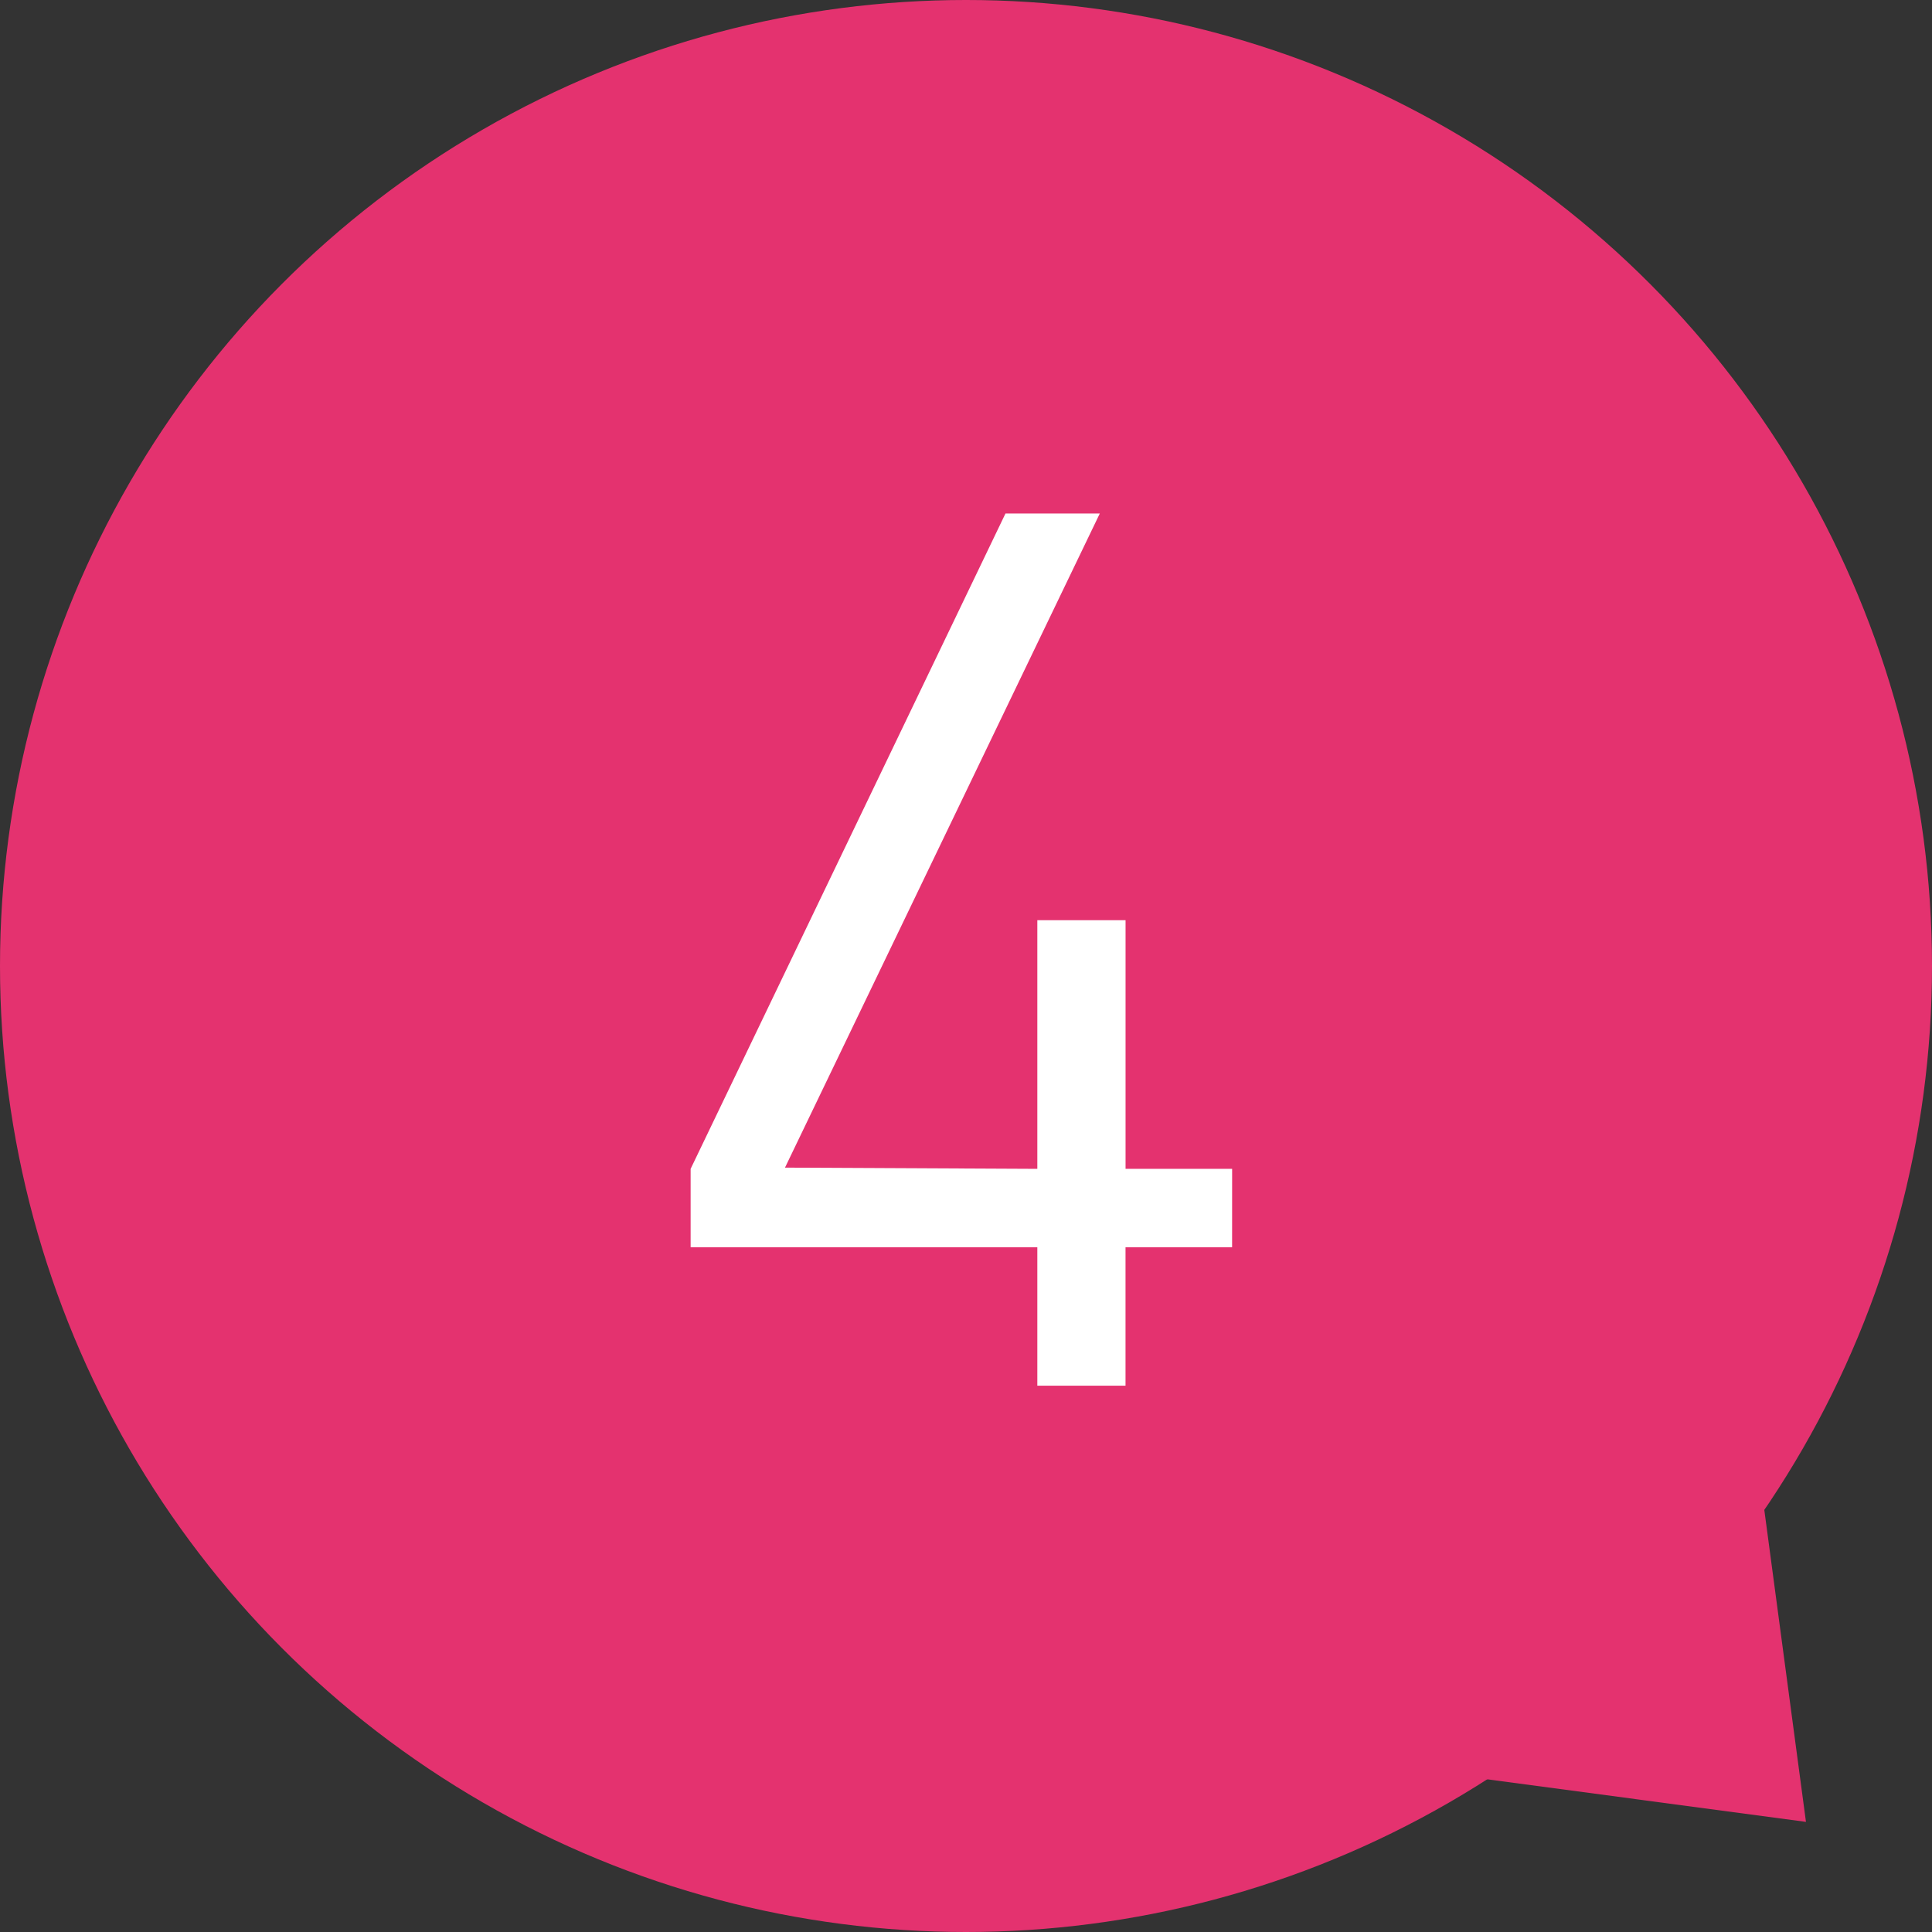 <svg xmlns="http://www.w3.org/2000/svg" viewBox="0 0 55.202 55.202"><rect x="0" y="0" width="55.202" height="55.202" fill="#333333" stroke="none"/><defs><style>.cls-1{fill:#e4326f;}.cls-2{fill:#fff;}</style></defs><g id="レイヤー_2" data-name="レイヤー 2"><g id="レイヤー_1-2" data-name="レイヤー 1"><circle class="cls-1" cx="27.601" cy="27.601" r="27.601"/><polygon class="cls-1" points="51.601 52.056 39.793 50.478 38.215 38.67 50.024 40.247 51.601 52.056"/><path class="cls-2" d="M35.204,35.637H32.159v3.955H29.639V35.637H19.733V33.397L28.729,14.672h2.695L22.429,33.362l7.21.035v-7.105h2.521v7.105h3.045Z"/></g></g></svg>